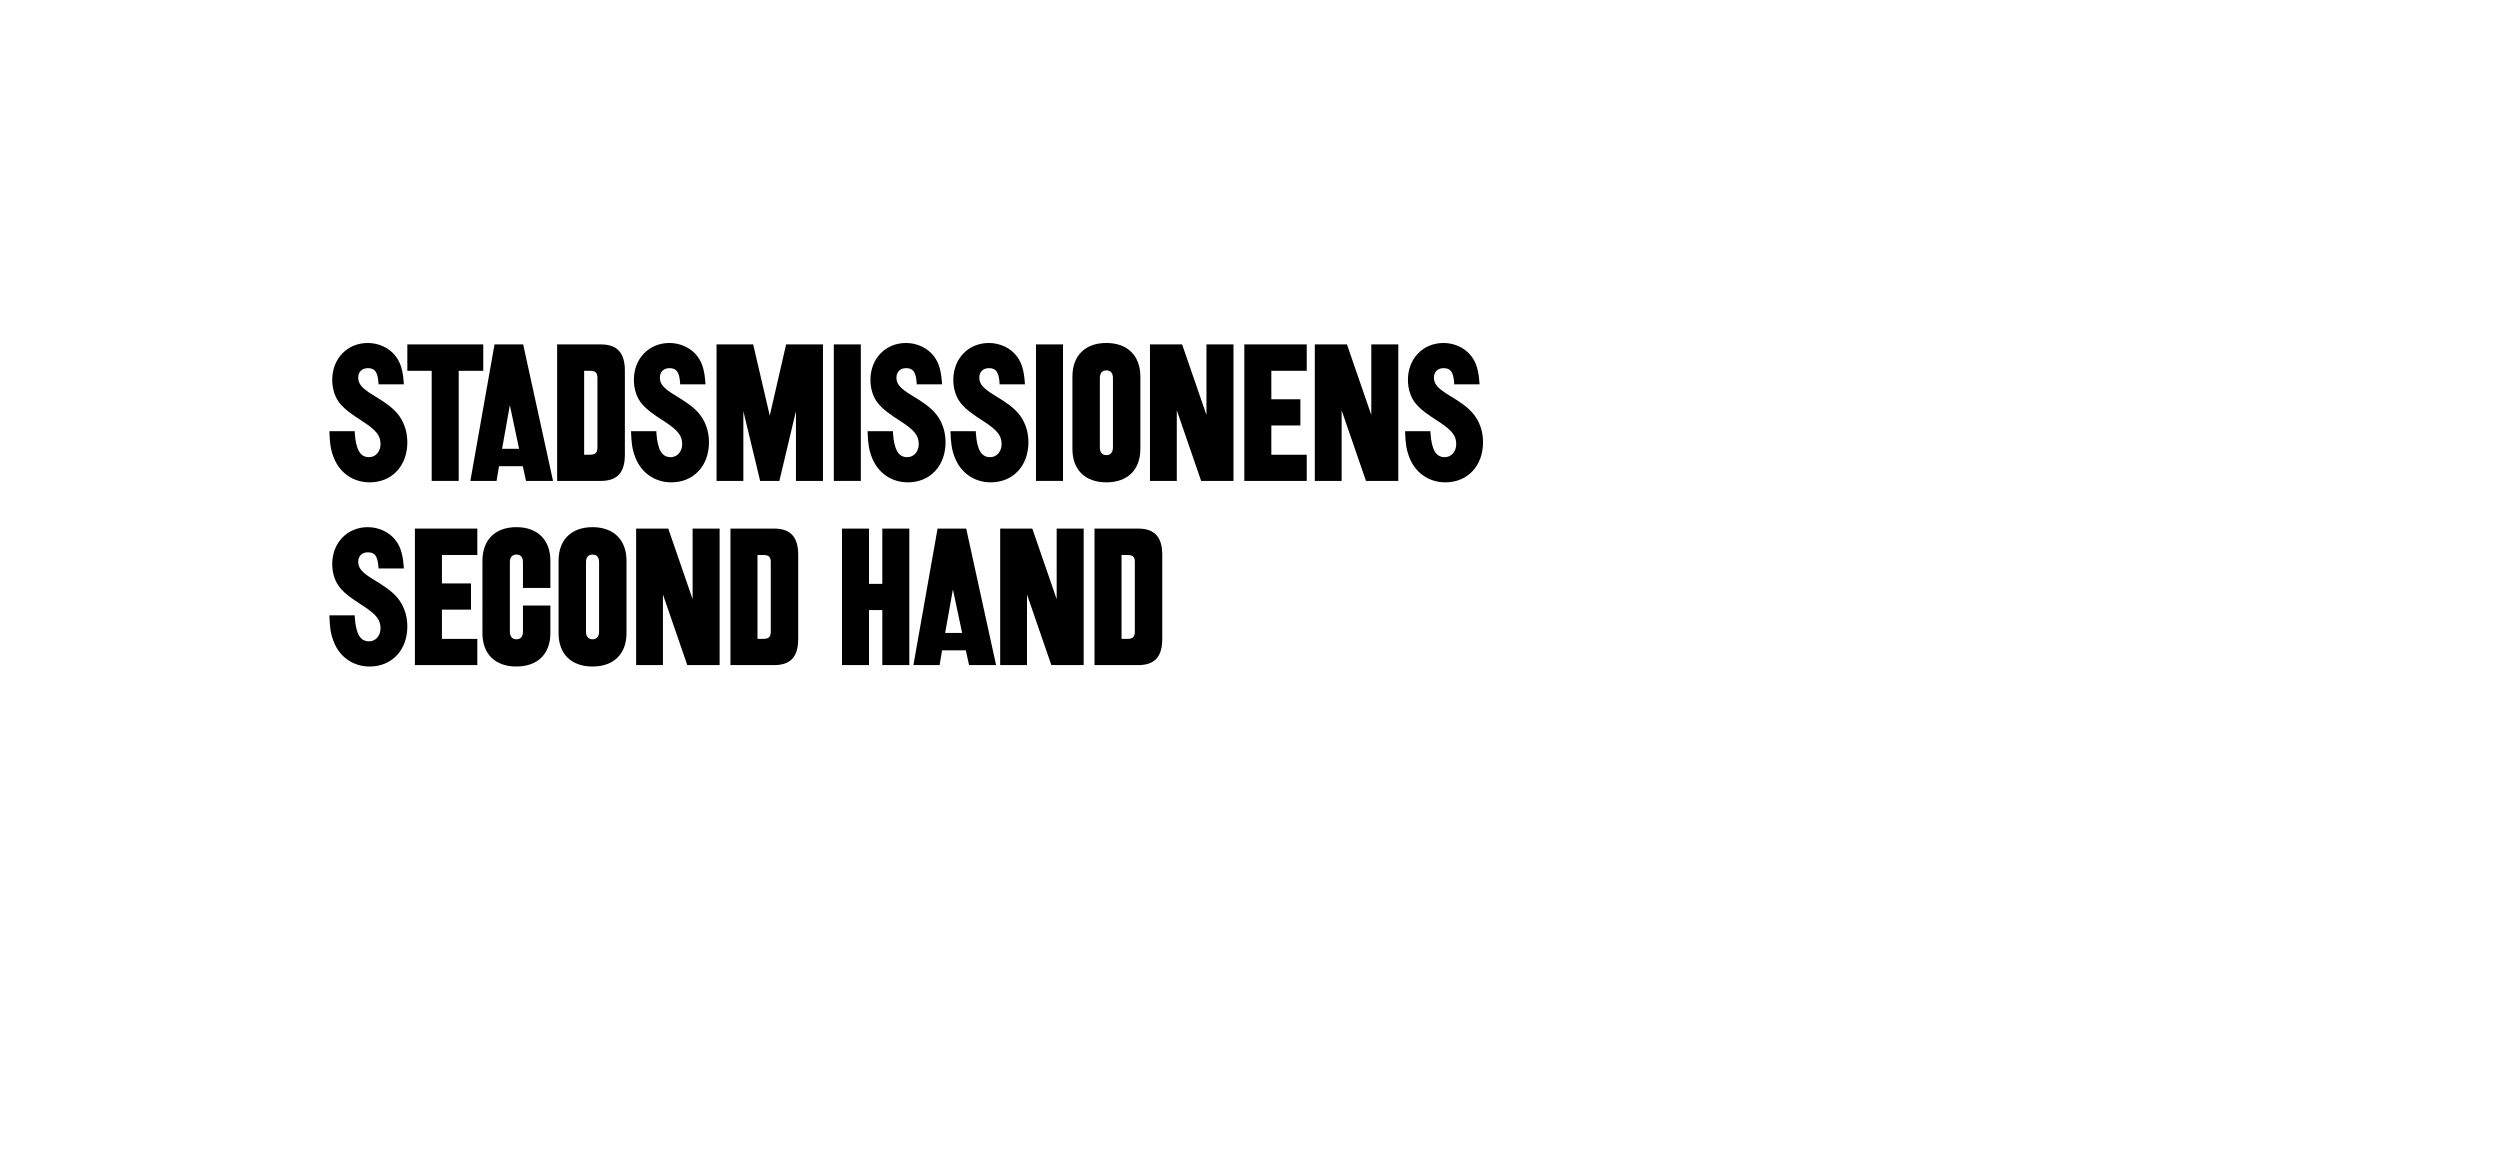 <?xml version="1.0" encoding="utf-8"?>
<!-- Generator: Adobe Illustrator 23.0.6, SVG Export Plug-In . SVG Version: 6.00 Build 0)  -->
<svg version="1.1" id="Lager_1" xmlns="http://www.w3.org/2000/svg" xmlns:xlink="http://www.w3.org/1999/xlink" x="0px" y="0px"
	 viewBox="0 0 244.33 113.39" style="enable-background:new 0 0 244.33 113.39;" xml:space="preserve">
<g>
	<path d="M34.67,42.14v0.16c0.12,1.68,0.54,2.38,1.4,2.38c0.64,0,1.12-0.54,1.12-1.28c0-0.82-0.42-1.34-1.66-2.16
		c-1.34-0.86-1.74-1.18-2.2-1.68c-0.56-0.62-0.86-1.48-0.86-2.44c0-2.08,1.48-3.6,3.48-3.6c1.08,0,2.14,0.5,2.74,1.32
		c0.48,0.64,0.7,1.4,0.78,2.72h-2.48v-0.12c-0.08-1.08-0.34-1.46-1.04-1.46c-0.56,0-0.94,0.36-0.94,0.92c0,0.62,0.36,1.04,1.4,1.68
		c1.3,0.78,1.88,1.22,2.38,1.78c0.66,0.76,1.02,1.76,1.02,2.86c0,2.32-1.52,3.92-3.68,3.92c-1.6,0-2.94-0.92-3.52-2.44
		c-0.3-0.78-0.38-1.36-0.42-2.56H34.67z"/>
	<path d="M42.19,36.24h-2.38v-2.58h7.42v2.58h-2.4V47h-2.64V36.24z"/>
	<path d="M48.33,33.66h2.8L54.05,47h-2.64l-0.32-1.44h-2.32L48.53,47h-2.56L48.33,33.66z M50.73,43.86l-0.9-4.26l-0.76,4.26H50.73z"
		/>
	<path d="M54.45,33.66h4.28c1.6,0,2.34,0.84,2.34,2.56v8.22c0,1.74-0.74,2.56-2.34,2.56h-4.28V33.66z M57.63,44.44
		c0.58,0,0.76-0.2,0.76-0.74v-6.74c0-0.54-0.18-0.72-0.76-0.72h-0.54v8.2H57.63z"/>
	<path d="M64.15,42.14v0.16c0.12,1.68,0.54,2.38,1.4,2.38c0.64,0,1.12-0.54,1.12-1.28c0-0.82-0.42-1.34-1.66-2.16
		c-1.34-0.86-1.74-1.18-2.2-1.68c-0.56-0.62-0.86-1.48-0.86-2.44c0-2.08,1.48-3.6,3.48-3.6c1.08,0,2.14,0.5,2.74,1.32
		c0.48,0.64,0.7,1.4,0.78,2.72h-2.48v-0.12c-0.08-1.08-0.34-1.46-1.04-1.46c-0.56,0-0.94,0.36-0.94,0.92c0,0.62,0.36,1.04,1.4,1.68
		c1.3,0.78,1.88,1.22,2.38,1.78c0.66,0.76,1.02,1.76,1.02,2.86c0,2.32-1.52,3.92-3.68,3.92c-1.6,0-2.94-0.92-3.52-2.44
		c-0.3-0.78-0.38-1.36-0.42-2.56H64.15z"/>
	<path d="M70.03,33.66h3.58l1.62,6.96l1.6-6.96h3.6V47h-2.64v-6.82L76.17,47h-1.88l-1.64-6.82V47h-2.62V33.66z"/>
	<path d="M81.49,33.66h2.64V47h-2.64V33.66z"/>
	<path d="M87.27,42.14v0.16c0.12,1.68,0.54,2.38,1.4,2.38c0.64,0,1.12-0.54,1.12-1.28c0-0.82-0.42-1.34-1.66-2.16
		c-1.34-0.86-1.74-1.18-2.2-1.68c-0.56-0.62-0.86-1.48-0.86-2.44c0-2.08,1.48-3.6,3.48-3.6c1.08,0,2.14,0.5,2.74,1.32
		c0.48,0.64,0.7,1.4,0.78,2.72h-2.48v-0.12c-0.08-1.08-0.34-1.46-1.04-1.46c-0.56,0-0.94,0.36-0.94,0.92c0,0.62,0.36,1.04,1.4,1.68
		c1.3,0.78,1.88,1.22,2.38,1.78c0.66,0.76,1.02,1.76,1.02,2.86c0,2.32-1.52,3.92-3.68,3.92c-1.6,0-2.94-0.92-3.52-2.44
		c-0.3-0.78-0.38-1.36-0.42-2.56H87.27z"/>
	<path d="M95.37,42.14v0.16c0.12,1.68,0.54,2.38,1.4,2.38c0.64,0,1.12-0.54,1.12-1.28c0-0.82-0.42-1.34-1.66-2.16
		c-1.34-0.86-1.74-1.18-2.2-1.68c-0.56-0.62-0.86-1.48-0.86-2.44c0-2.08,1.48-3.6,3.48-3.6c1.08,0,2.14,0.5,2.74,1.32
		c0.48,0.64,0.7,1.4,0.78,2.72h-2.48v-0.12c-0.08-1.08-0.34-1.46-1.04-1.46c-0.56,0-0.94,0.36-0.94,0.92c0,0.62,0.36,1.04,1.4,1.68
		c1.3,0.78,1.88,1.22,2.38,1.78c0.66,0.76,1.02,1.76,1.02,2.86c0,2.32-1.52,3.92-3.68,3.92c-1.6,0-2.94-0.92-3.52-2.44
		c-0.3-0.78-0.38-1.36-0.42-2.56H95.37z"/>
	<path d="M101.25,33.66h2.64V47h-2.64V33.66z"/>
	<path d="M108.13,47.14c-2.08,0-3.32-1.22-3.32-3.26V36.8c0-2.04,1.24-3.28,3.32-3.28c2.06,0,3.32,1.24,3.32,3.28v7.08
		C111.45,45.92,110.19,47.14,108.13,47.14z M108.13,44.48c0.42,0,0.64-0.28,0.64-0.76v-6.76c0-0.5-0.22-0.76-0.64-0.76
		c-0.42,0-0.64,0.26-0.64,0.76v6.76C107.49,44.2,107.71,44.48,108.13,44.48z"/>
	<path d="M112.39,33.66h3.14l2.38,6.9v-6.9h2.64V47h-3.16l-2.38-6.9V47h-2.62V33.66z"/>
	<path d="M121.61,33.66h6.1v2.58h-3.46v2.78h2.84v2.56h-2.84v2.86h3.46V47h-6.1V33.66z"/>
	<path d="M128.5,33.66h3.14l2.38,6.9v-6.9h2.64V47h-3.16l-2.38-6.9V47h-2.62V33.66z"/>
	<path d="M139.8,42.14v0.16c0.12,1.68,0.54,2.38,1.4,2.38c0.64,0,1.12-0.54,1.12-1.28c0-0.82-0.42-1.34-1.66-2.16
		c-1.34-0.86-1.74-1.18-2.2-1.68c-0.56-0.62-0.86-1.48-0.86-2.44c0-2.08,1.48-3.6,3.48-3.6c1.08,0,2.14,0.5,2.74,1.32
		c0.48,0.64,0.7,1.4,0.78,2.72h-2.48v-0.12c-0.08-1.08-0.34-1.46-1.04-1.46c-0.56,0-0.94,0.36-0.94,0.92c0,0.62,0.36,1.04,1.4,1.68
		c1.3,0.78,1.88,1.22,2.38,1.78c0.66,0.76,1.02,1.76,1.02,2.86c0,2.32-1.52,3.92-3.68,3.92c-1.6,0-2.94-0.92-3.52-2.44
		c-0.3-0.78-0.38-1.36-0.42-2.56H139.8z"/>
	<path d="M34.67,60.14v0.16c0.12,1.68,0.54,2.38,1.4,2.38c0.64,0,1.12-0.54,1.12-1.28c0-0.82-0.42-1.34-1.66-2.16
		c-1.34-0.86-1.74-1.18-2.2-1.68c-0.56-0.62-0.86-1.48-0.86-2.44c0-2.08,1.48-3.6,3.48-3.6c1.08,0,2.14,0.5,2.74,1.32
		c0.48,0.64,0.7,1.4,0.78,2.72h-2.48v-0.12c-0.08-1.08-0.34-1.46-1.04-1.46c-0.56,0-0.94,0.36-0.94,0.92c0,0.62,0.36,1.04,1.4,1.68
		c1.3,0.78,1.88,1.22,2.38,1.78c0.66,0.76,1.02,1.76,1.02,2.86c0,2.32-1.52,3.92-3.68,3.92c-1.6,0-2.94-0.92-3.52-2.44
		c-0.3-0.78-0.38-1.36-0.42-2.56H34.67z"/>
	<path d="M40.55,51.66h6.1v2.58h-3.46v2.78h2.84v2.56h-2.84v2.86h3.46V65h-6.1V51.66z"/>
	<path d="M51.11,57.46v-2.5c0-0.5-0.22-0.76-0.64-0.76c-0.42,0-0.64,0.26-0.64,0.76v6.76c0,0.48,0.22,0.76,0.64,0.76
		c0.42,0,0.64-0.28,0.64-0.76v-2.54h2.68v2.7c0,2.04-1.26,3.26-3.32,3.26c-2.08,0-3.32-1.22-3.32-3.26V54.8
		c0-2.04,1.24-3.28,3.32-3.28c2.06,0,3.32,1.24,3.32,3.28v2.66H51.11z"/>
	<path d="M57.91,65.14c-2.08,0-3.32-1.22-3.32-3.26V54.8c0-2.04,1.24-3.28,3.32-3.28c2.06,0,3.32,1.24,3.32,3.28v7.08
		C61.23,63.92,59.97,65.14,57.91,65.14z M57.91,62.48c0.42,0,0.64-0.28,0.64-0.76v-6.76c0-0.5-0.22-0.76-0.64-0.76
		c-0.42,0-0.64,0.26-0.64,0.76v6.76C57.27,62.2,57.49,62.48,57.91,62.48z"/>
	<path d="M62.17,51.66h3.14l2.38,6.9v-6.9h2.64V65h-3.16l-2.38-6.9V65h-2.62V51.66z"/>
	<path d="M71.39,51.66h4.28c1.6,0,2.34,0.84,2.34,2.56v8.22c0,1.74-0.74,2.56-2.34,2.56h-4.28V51.66z M74.57,62.44
		c0.58,0,0.76-0.2,0.76-0.74v-6.74c0-0.54-0.18-0.72-0.76-0.72h-0.54v8.2H74.57z"/>
	<path d="M82.29,51.66h2.64v5.4h1.3v-5.4h2.64V65h-2.64v-5.38h-1.3V65h-2.64V51.66z"/>
	<path d="M91.63,51.66h2.8L97.35,65h-2.64l-0.32-1.44h-2.32L91.83,65h-2.56L91.63,51.66z M94.03,61.86l-0.9-4.26l-0.76,4.26H94.03z"
		/>
	<path d="M97.75,51.66h3.14l2.38,6.9v-6.9h2.64V65h-3.16l-2.38-6.9V65h-2.62V51.66z"/>
	<path d="M106.97,51.66h4.28c1.6,0,2.34,0.84,2.34,2.56v8.22c0,1.74-0.74,2.56-2.34,2.56h-4.28V51.66z M110.15,62.44
		c0.58,0,0.76-0.2,0.76-0.74v-6.74c0-0.54-0.18-0.72-0.76-0.72h-0.54v8.2H110.15z"/>
</g>
</svg>
